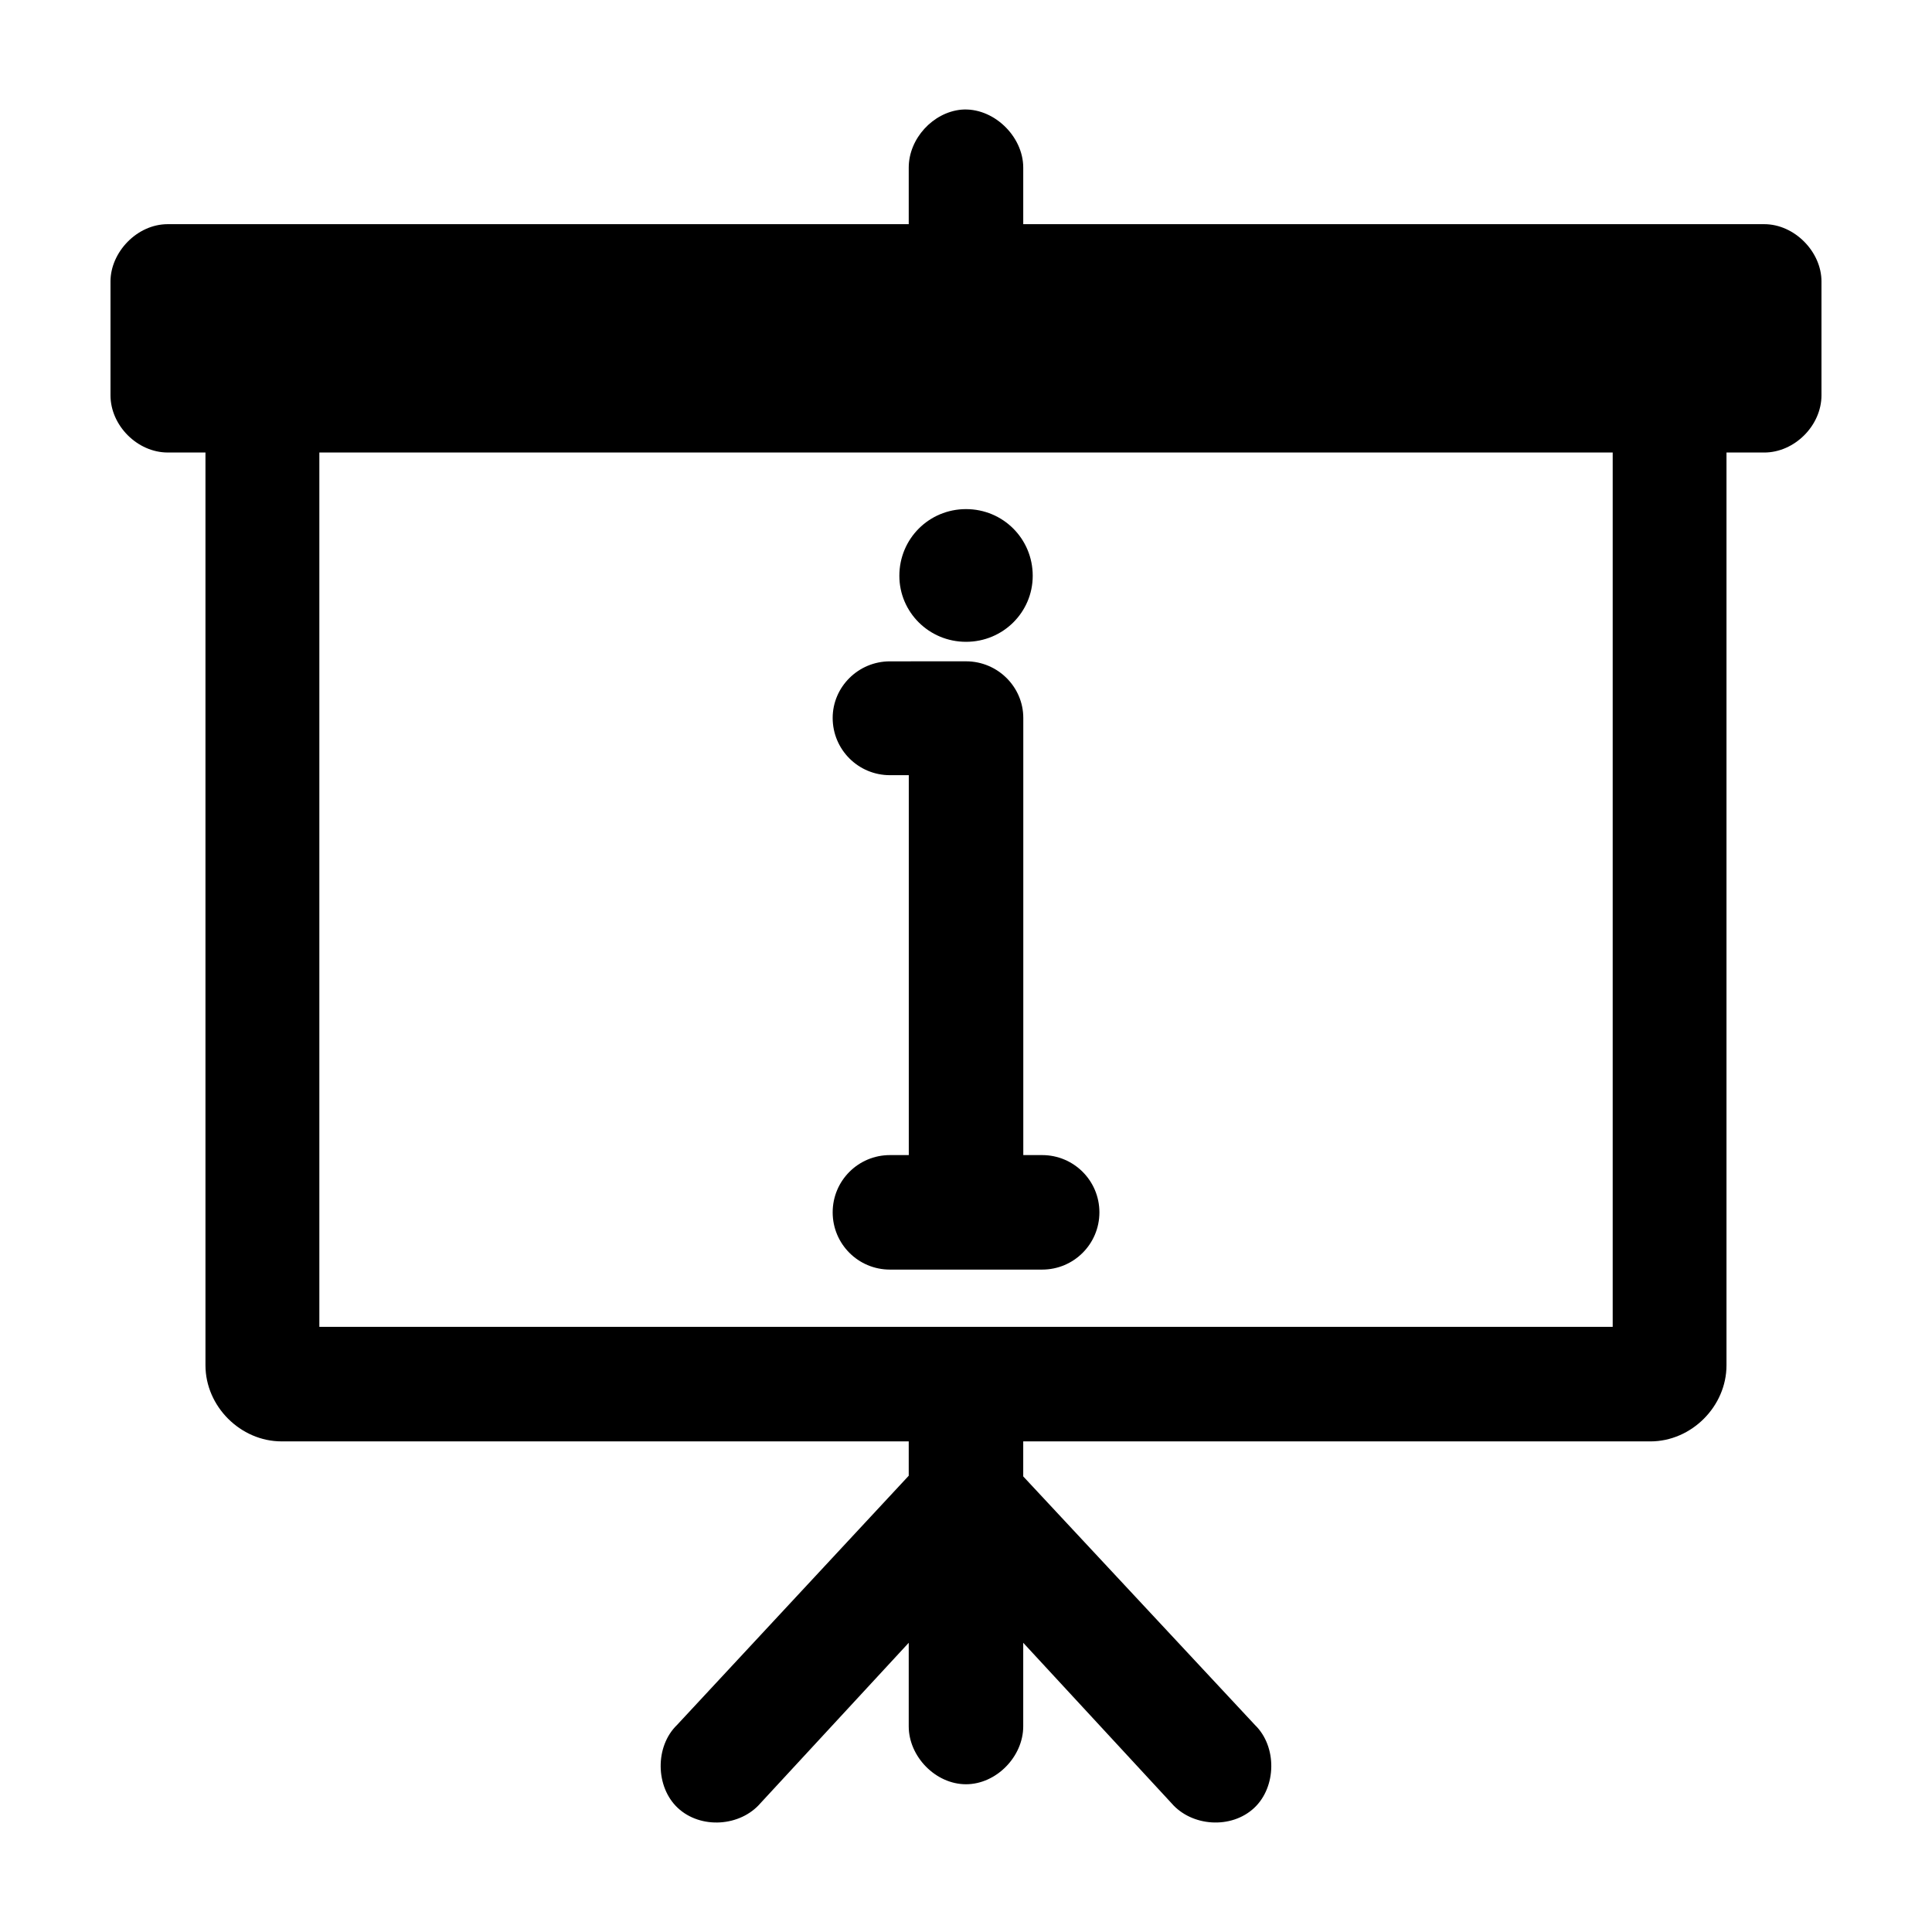 <?xml version="1.0" encoding="UTF-8"?>
<!-- Uploaded to: SVG Repo, www.svgrepo.com, Generator: SVG Repo Mixer Tools -->
<svg fill="#000000" width="800px" height="800px" version="1.1" viewBox="144 144 512 512" xmlns="http://www.w3.org/2000/svg">
 <path d="m398.75 173.06c-7.5 0.715-13.926 7.676-13.926 15.352v14.996h-196.37c-8.211 0-15.172 7.496-15.172 15.172v30.168c0 8.031 7.141 15.172 15.172 15.172h9.996v241.89c0 10.891 9.281 20.172 20.172 20.172h166.2v9.105l-61.41 66.051c-5.891 5.711-5.711 16.422 0.18 21.957 6.07 5.711 16.602 5 21.957-1.25l39.273-42.488v22.137c0 8.031 7.141 15.352 15.172 15.352s15.172-7.32 15.172-15.352v-22.137l39.273 42.488c5.356 6.246 15.887 6.961 21.957 1.25 5.891-5.535 6.07-16.246 0.18-21.957l-61.41-65.871v-9.281h166.2c10.891 0 20.172-9.281 20.172-20.172v-241.89h9.996c8.035 0 15.176-7.141 15.176-15.172v-30.172c0-7.852-7.141-15.172-15.172-15.172h-196.37v-14.996c0-8.391-8.031-16.066-16.422-15.352zm-170.12 90.863h342.75v231.71h-342.75zm171.38 14.996c-9.816 0-17.672 7.856-17.672 17.672 0 9.641 7.856 17.496 17.672 17.496s17.672-7.856 17.672-17.496c0-9.816-7.856-17.672-17.672-17.672zm-20.172 40.344c-8.391 0-15.172 6.785-15.172 14.996 0 8.391 6.785 15.172 15.172 15.172h5v100.68h-5c-8.391 0-15.172 6.785-15.172 15.172 0 8.391 6.785 15.172 15.172 15.172h40.344c8.391 0 15.172-6.785 15.172-15.172 0-8.391-6.785-15.172-15.172-15.172h-5v-115.86c0-8.211-6.781-14.996-15.172-14.996z"/>
</svg>